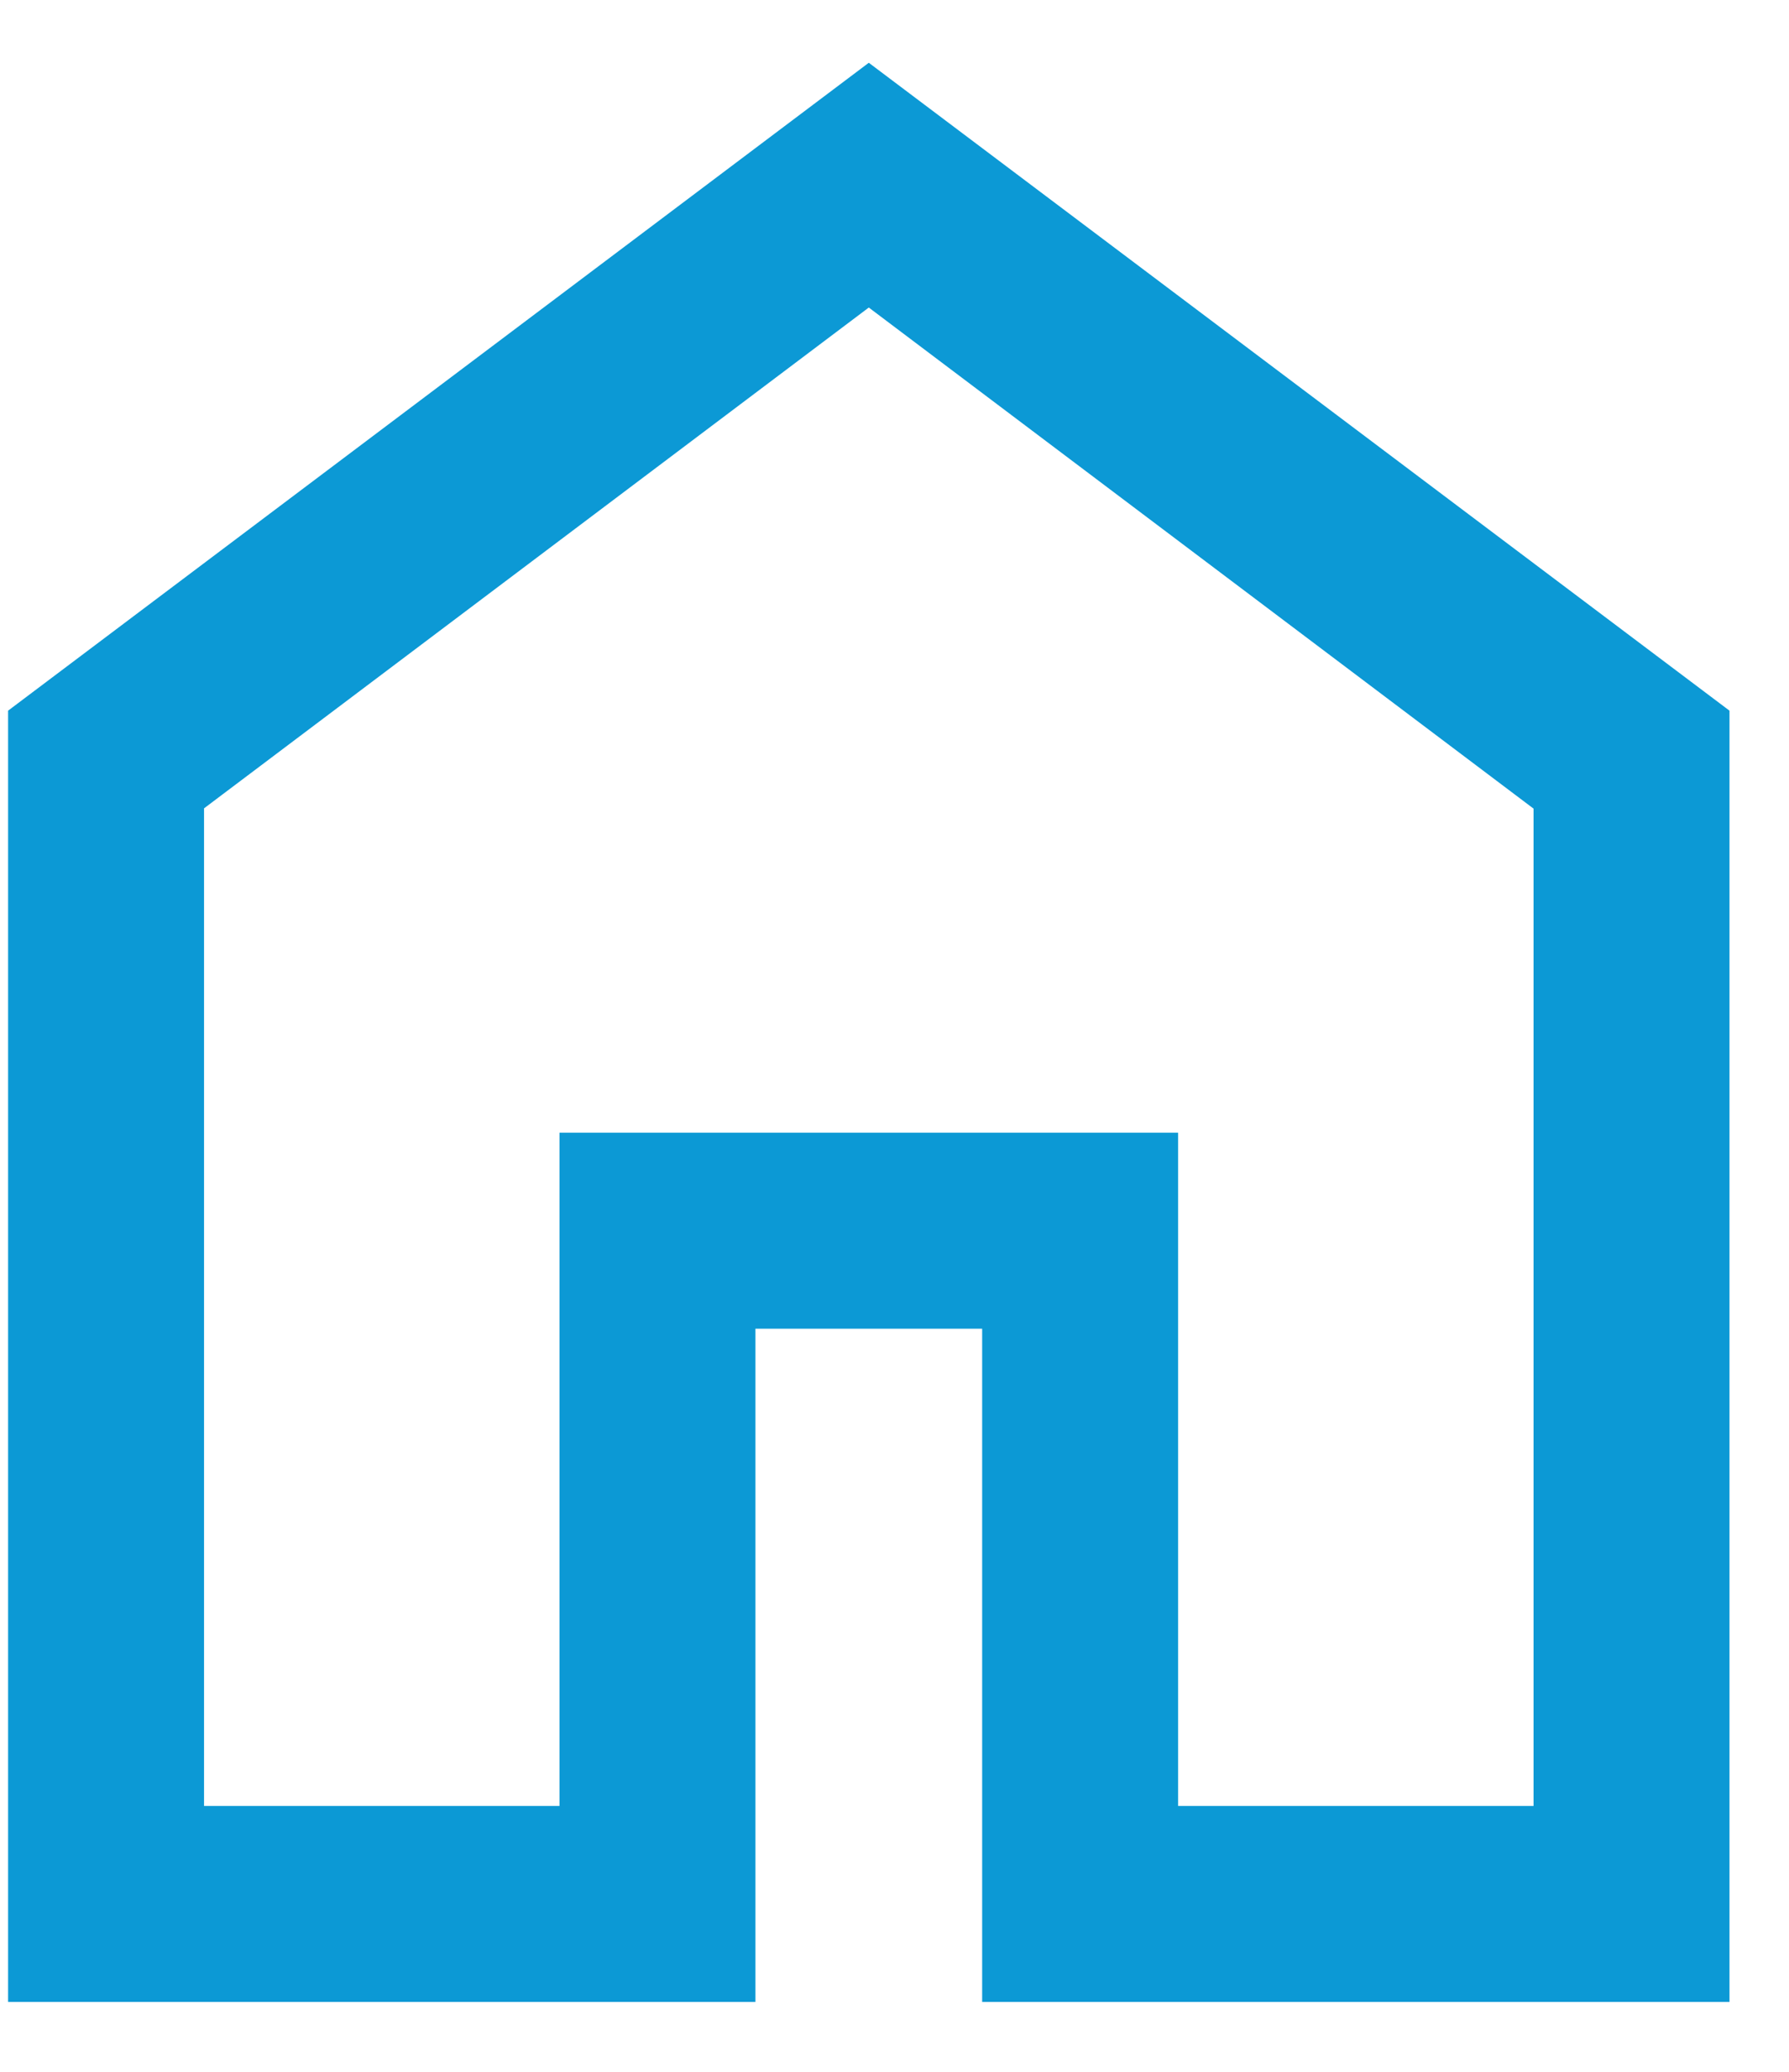 <svg width="19" height="22" viewBox="0 0 19 22" fill="none" xmlns="http://www.w3.org/2000/svg">
<path d="M1.867 19.477H6.242V12.328H12.212V19.477H16.587V8.437L9.227 2.89L1.867 8.434V19.477ZM0.386 20.958V7.696L9.227 1.042L18.068 7.696V20.958H10.731V13.809H7.723V20.958H0.386Z" fill="#0C99D5" stroke="#0C99D5" stroke-width="0.6"/>
</svg>
